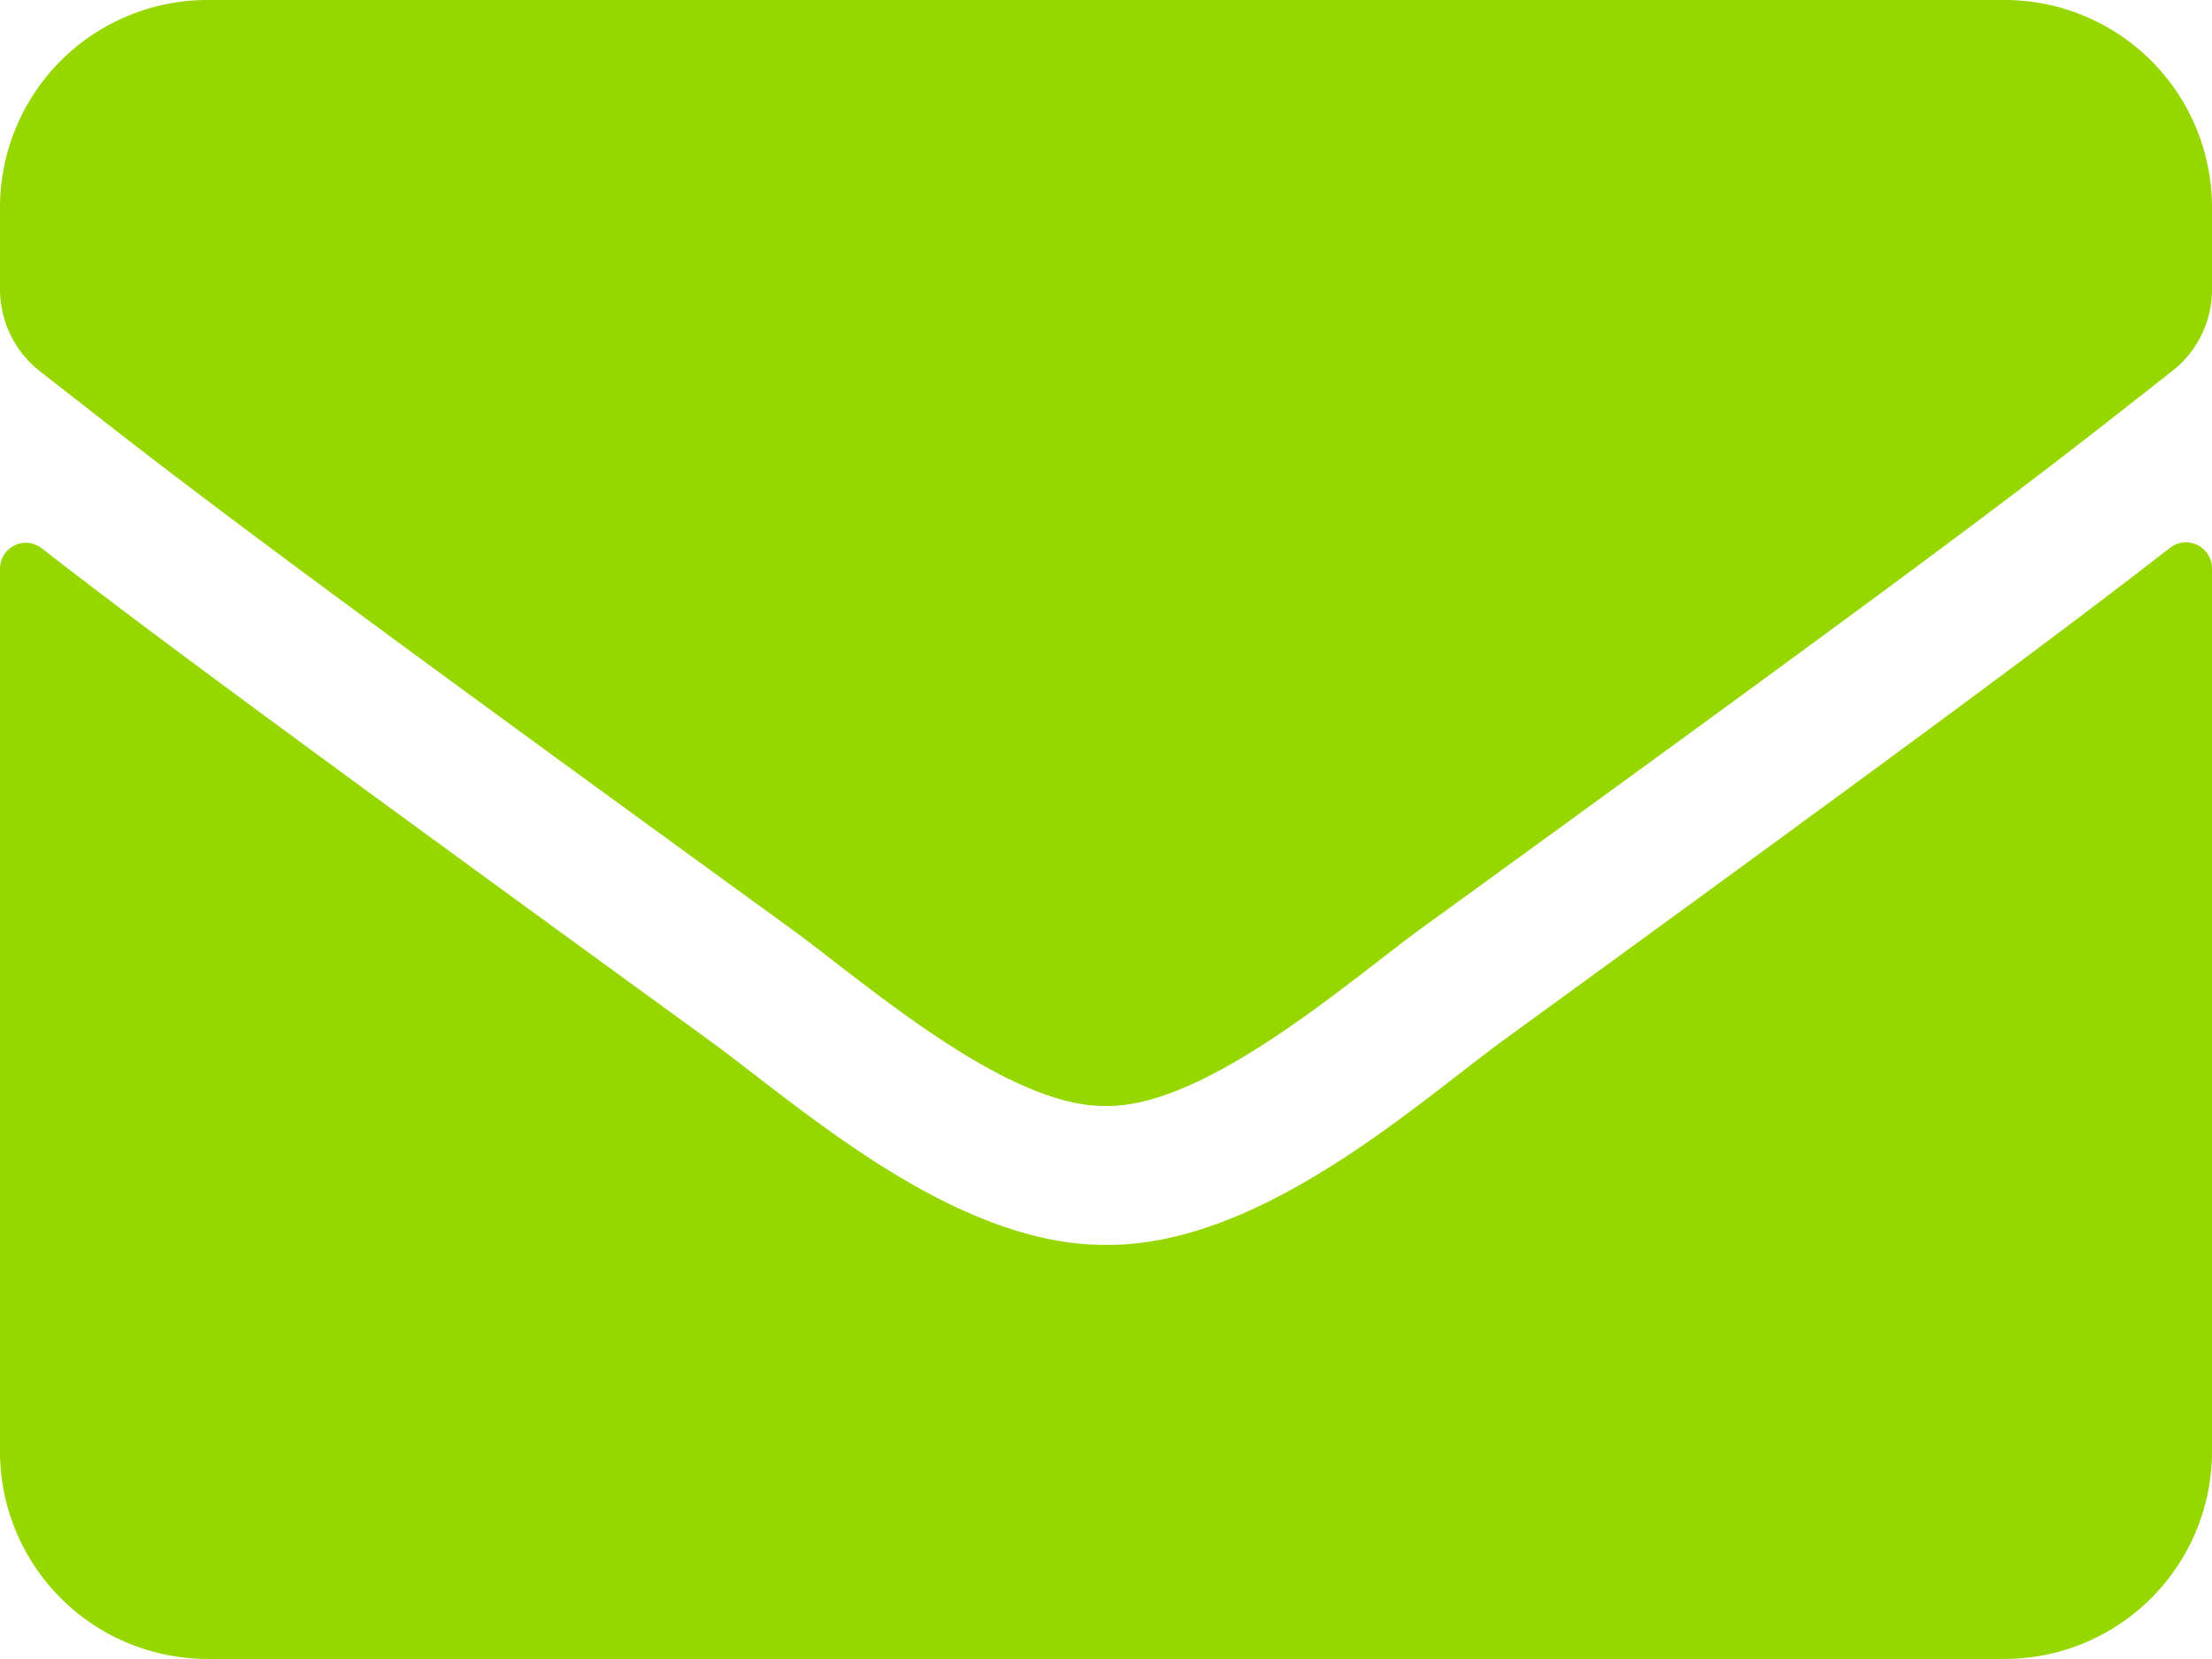<svg xmlns="http://www.w3.org/2000/svg" width="20.045" height="15.034" viewBox="0 0 20.045 15.034"><path id="envelope-solid" d="M19.665,68.964a.236.236,0,0,1,.38.184v8.006a1.88,1.88,0,0,1-1.879,1.879H1.879A1.88,1.88,0,0,1,0,77.154v-8a.234.234,0,0,1,.38-.184c.877.681,2.04,1.546,6.033,4.447.826.6,2.22,1.871,3.61,1.864,1.4.012,2.819-1.284,3.614-1.864C17.629,70.515,18.788,69.645,19.665,68.964Zm-9.643,5.058c.908.016,2.216-1.143,2.874-1.621,5.2-3.77,5.591-4.1,6.789-5.039a.937.937,0,0,0,.36-.74v-.744A1.88,1.88,0,0,0,18.166,64H1.879A1.88,1.88,0,0,0,0,65.879v.744a.943.943,0,0,0,.36.74c1.2.936,1.593,1.268,6.789,5.039C7.807,72.879,9.114,74.038,10.022,74.022Z" transform="translate(0 -64)" fill="#97d700"></path></svg>